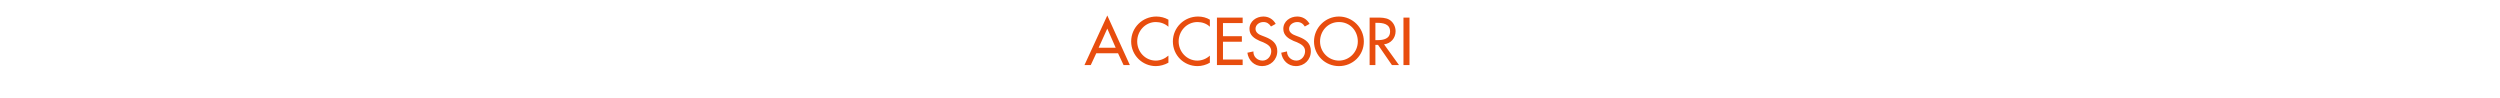 <?xml version="1.0" standalone="no"?><!DOCTYPE svg PUBLIC "-//W3C//DTD SVG 1.1//EN" "http://www.w3.org/Graphics/SVG/1.1/DTD/svg11.dtd"><svg xmlns="http://www.w3.org/2000/svg" version="1.1" width="953px" height="37.2px" viewBox="0 -5 953 37.2" style="top:-5px">  <desc>accessori</desc>  <defs/>  <g id="Polygon245161">    <path d="M 417.9 15.3 L 415.8 19.8 L 413.4 19.8 L 422.1 0.9 L 430.7 19.8 L 428.3 19.8 L 426.2 15.3 L 417.9 15.3 Z M 422.1 5.9 L 418.8 13.2 L 425.3 13.2 L 422.1 5.9 Z M 445.4 5.2 C 444.1 4 442.3 3.4 440.6 3.4 C 436.6 3.4 433.5 6.8 433.5 10.8 C 433.5 14.7 436.5 18.1 440.6 18.1 C 442.3 18.1 444 17.4 445.4 16.2 C 445.4 16.2 445.4 18.9 445.4 18.9 C 444 19.7 442.2 20.2 440.6 20.2 C 435.5 20.2 431.2 16.1 431.2 10.8 C 431.2 5.5 435.5 1.3 440.8 1.3 C 442.4 1.3 444 1.7 445.4 2.5 C 445.4 2.5 445.4 5.2 445.4 5.2 Z M 461.2 5.2 C 460 4 458.2 3.4 456.5 3.4 C 452.4 3.4 449.3 6.8 449.3 10.8 C 449.3 14.7 452.4 18.1 456.4 18.1 C 458.2 18.1 459.9 17.4 461.2 16.2 C 461.2 16.2 461.2 18.9 461.2 18.9 C 459.9 19.7 458.1 20.2 456.5 20.2 C 451.3 20.2 447.1 16.1 447.1 10.8 C 447.1 5.5 451.4 1.3 456.7 1.3 C 458.3 1.3 459.9 1.7 461.2 2.5 C 461.2 2.5 461.2 5.2 461.2 5.2 Z M 463.9 1.7 L 473.7 1.7 L 473.7 3.8 L 466.2 3.8 L 466.2 8.8 L 473.4 8.8 L 473.4 10.9 L 466.2 10.9 L 466.2 17.7 L 473.7 17.7 L 473.7 19.8 L 463.9 19.8 L 463.9 1.7 Z M 484.5 5.1 C 483.8 4 482.9 3.4 481.6 3.4 C 480.1 3.4 478.6 4.4 478.6 6 C 478.6 7.4 479.9 8.2 481.1 8.6 C 481.1 8.6 482.4 9.1 482.4 9.1 C 484.9 10.1 486.9 11.5 486.9 14.5 C 486.9 17.8 484.3 20.2 481.1 20.2 C 478.1 20.2 475.9 18 475.5 15.1 C 475.5 15.1 477.8 14.6 477.8 14.6 C 477.7 16.6 479.3 18.1 481.3 18.1 C 483.2 18.1 484.6 16.4 484.6 14.5 C 484.6 12.6 483 11.8 481.5 11.1 C 481.5 11.1 480.2 10.6 480.2 10.6 C 478.2 9.7 476.3 8.5 476.3 6 C 476.3 3.1 478.9 1.3 481.6 1.3 C 483.6 1.3 485.3 2.3 486.3 4.1 C 486.3 4.1 484.5 5.1 484.5 5.1 Z M 497.4 5.1 C 496.7 4 495.8 3.4 494.5 3.4 C 493 3.4 491.4 4.4 491.4 6 C 491.4 7.4 492.8 8.2 494 8.6 C 494 8.6 495.3 9.1 495.3 9.1 C 497.8 10.1 499.7 11.5 499.7 14.5 C 499.7 17.8 497.2 20.2 494 20.2 C 491 20.2 488.8 18 488.4 15.1 C 488.4 15.1 490.6 14.6 490.6 14.6 C 490.6 16.6 492.2 18.1 494.2 18.1 C 496.1 18.1 497.5 16.4 497.5 14.5 C 497.5 12.6 495.9 11.8 494.4 11.1 C 494.4 11.1 493.1 10.6 493.1 10.6 C 491.1 9.7 489.2 8.5 489.2 6 C 489.2 3.1 491.8 1.3 494.5 1.3 C 496.5 1.3 498.2 2.3 499.2 4.1 C 499.2 4.1 497.4 5.1 497.4 5.1 Z M 519.9 10.8 C 519.9 16.1 515.7 20.2 510.4 20.2 C 505.2 20.2 500.9 16.1 500.9 10.8 C 500.9 5.6 505.2 1.3 510.4 1.3 C 515.6 1.3 519.9 5.6 519.9 10.8 Z M 517.6 10.8 C 517.6 6.8 514.7 3.4 510.4 3.4 C 506.2 3.4 503.2 6.8 503.2 10.8 C 503.2 14.9 506.5 18.1 510.4 18.1 C 514.3 18.1 517.6 14.9 517.6 10.8 Z M 533.3 19.8 L 530.6 19.8 L 525.3 12.1 L 524.3 12.1 L 524.3 19.8 L 522.1 19.8 L 522.1 1.7 C 522.1 1.7 524.82 1.7 524.8 1.7 C 526.4 1.7 528.2 1.7 529.6 2.5 C 531.1 3.4 532 5.1 532 6.9 C 532 9.5 530.2 11.6 527.6 11.9 C 527.63 11.93 533.3 19.8 533.3 19.8 Z M 524.3 10.3 C 524.3 10.3 525.06 10.27 525.1 10.3 C 527.4 10.3 529.9 9.8 529.9 7 C 529.9 4.1 527.2 3.7 524.9 3.7 C 524.94 3.72 524.3 3.7 524.3 3.7 L 524.3 10.3 Z M 537.3 19.8 L 535 19.8 L 535 1.7 L 537.3 1.7 L 537.3 19.8 Z " stroke="none" fill="#e84d0e"/>  </g></svg>
